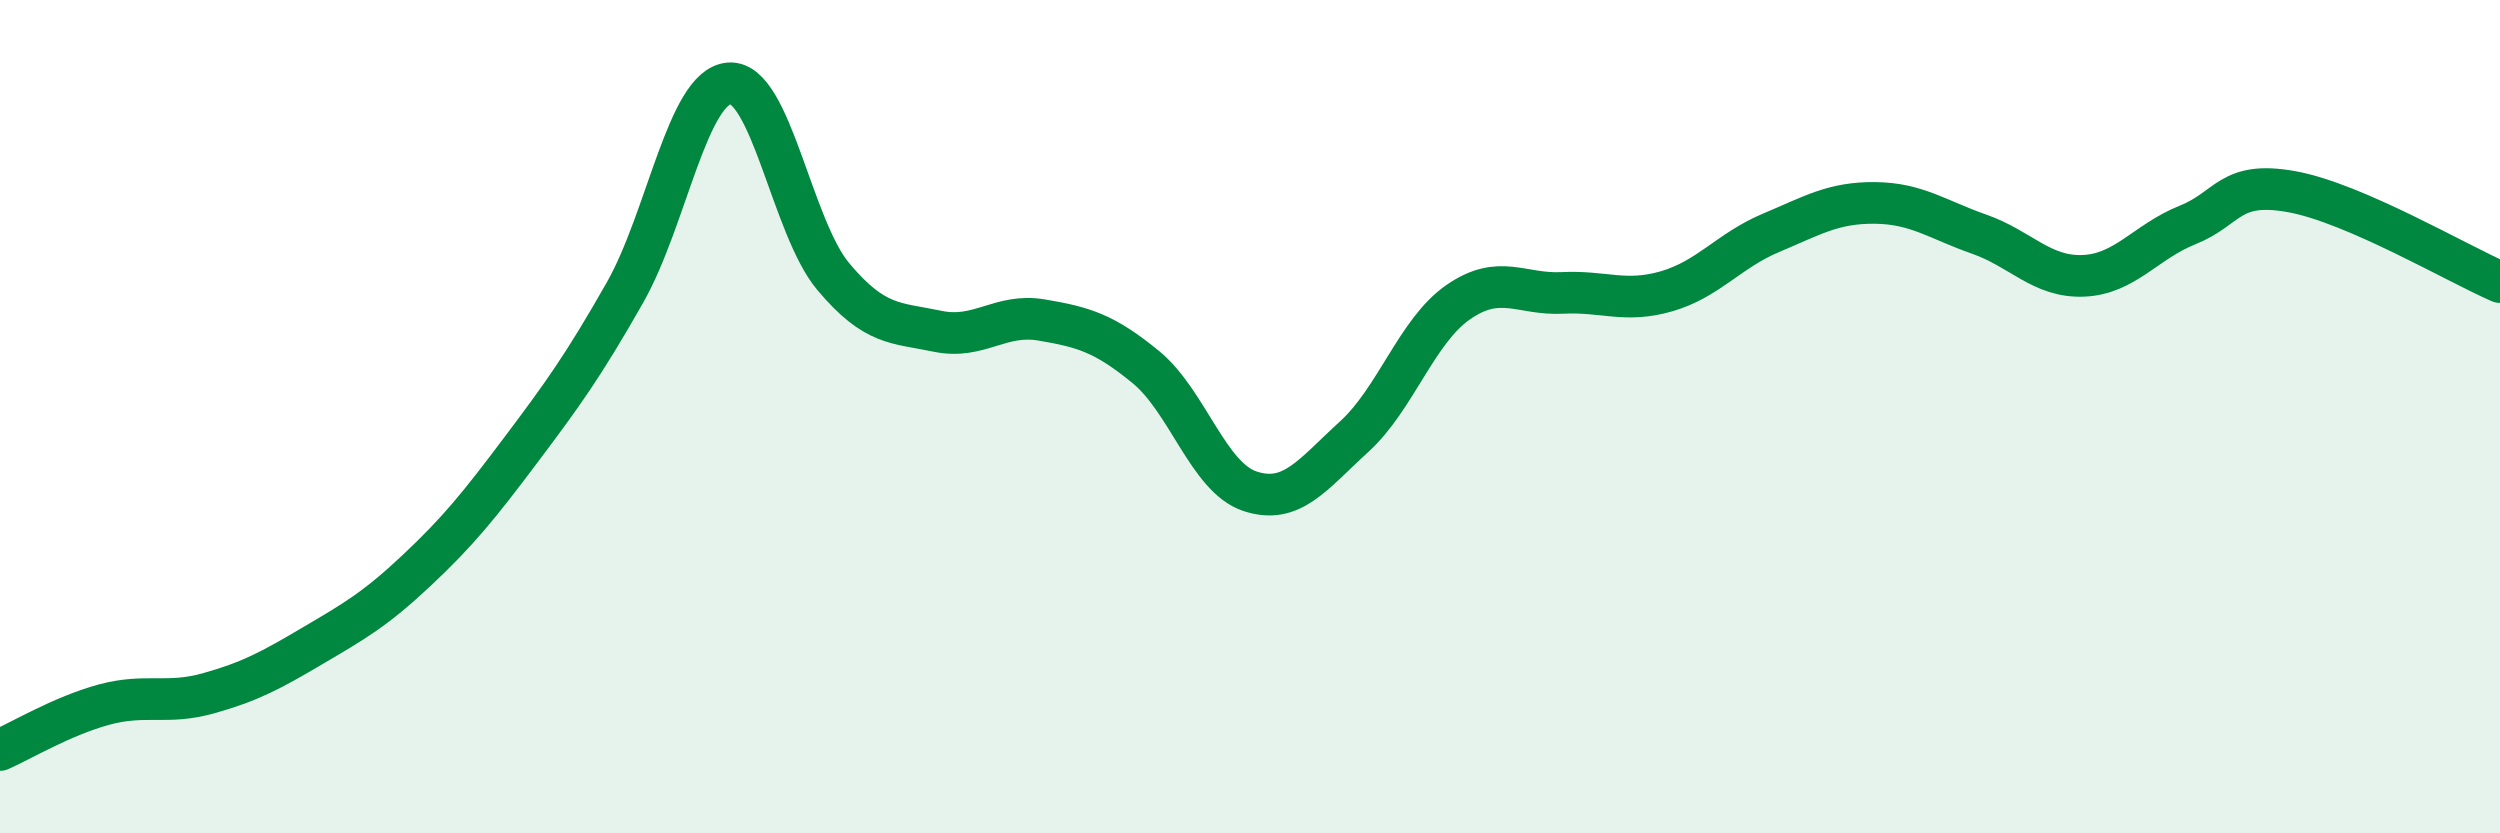 
    <svg width="60" height="20" viewBox="0 0 60 20" xmlns="http://www.w3.org/2000/svg">
      <path
        d="M 0,18 C 0.5,17.78 1.5,17.18 2.5,16.91 C 3.5,16.64 4,16.92 5,16.64 C 6,16.36 6.5,16.09 7.5,15.5 C 8.5,14.91 9,14.63 10,13.69 C 11,12.75 11.5,12.13 12.5,10.8 C 13.5,9.47 14,8.78 15,7.02 C 16,5.26 16.5,2.08 17.5,2 C 18.5,1.92 19,5.45 20,6.64 C 21,7.83 21.5,7.74 22.5,7.95 C 23.5,8.16 24,7.51 25,7.68 C 26,7.85 26.5,7.99 27.5,8.81 C 28.5,9.63 29,11.46 30,11.79 C 31,12.12 31.5,11.39 32.5,10.48 C 33.5,9.57 34,7.94 35,7.25 C 36,6.56 36.5,7.08 37.5,7.03 C 38.5,6.98 39,7.28 40,6.99 C 41,6.7 41.5,6.01 42.5,5.59 C 43.5,5.17 44,4.86 45,4.87 C 46,4.88 46.5,5.27 47.5,5.62 C 48.5,5.97 49,6.66 50,6.62 C 51,6.58 51.5,5.8 52.5,5.4 C 53.5,5 53.5,4.33 55,4.6 C 56.5,4.87 59,6.34 60,6.77L60 20L0 20Z"
        fill="#008740"
        opacity="0.1"
        stroke-linecap="round"
        stroke-linejoin="round"
      />
      <path
        d="M 0,18 C 0.5,17.78 1.5,17.18 2.5,16.91 C 3.5,16.64 4,16.92 5,16.64 C 6,16.36 6.5,16.09 7.5,15.5 C 8.5,14.91 9,14.63 10,13.69 C 11,12.75 11.5,12.13 12.5,10.8 C 13.5,9.47 14,8.78 15,7.02 C 16,5.26 16.5,2.08 17.5,2 C 18.5,1.92 19,5.45 20,6.64 C 21,7.83 21.5,7.74 22.5,7.95 C 23.5,8.16 24,7.51 25,7.68 C 26,7.85 26.5,7.99 27.5,8.81 C 28.5,9.63 29,11.46 30,11.79 C 31,12.12 31.5,11.39 32.5,10.48 C 33.5,9.57 34,7.94 35,7.25 C 36,6.56 36.5,7.08 37.5,7.03 C 38.5,6.98 39,7.28 40,6.99 C 41,6.7 41.5,6.01 42.5,5.59 C 43.5,5.17 44,4.86 45,4.87 C 46,4.88 46.5,5.27 47.5,5.62 C 48.5,5.97 49,6.66 50,6.62 C 51,6.58 51.5,5.8 52.5,5.4 C 53.5,5 53.5,4.33 55,4.6 C 56.5,4.87 59,6.34 60,6.77"
        stroke="#008740"
        stroke-width="1"
        fill="none"
        stroke-linecap="round"
        stroke-linejoin="round"
      />
    </svg>
  